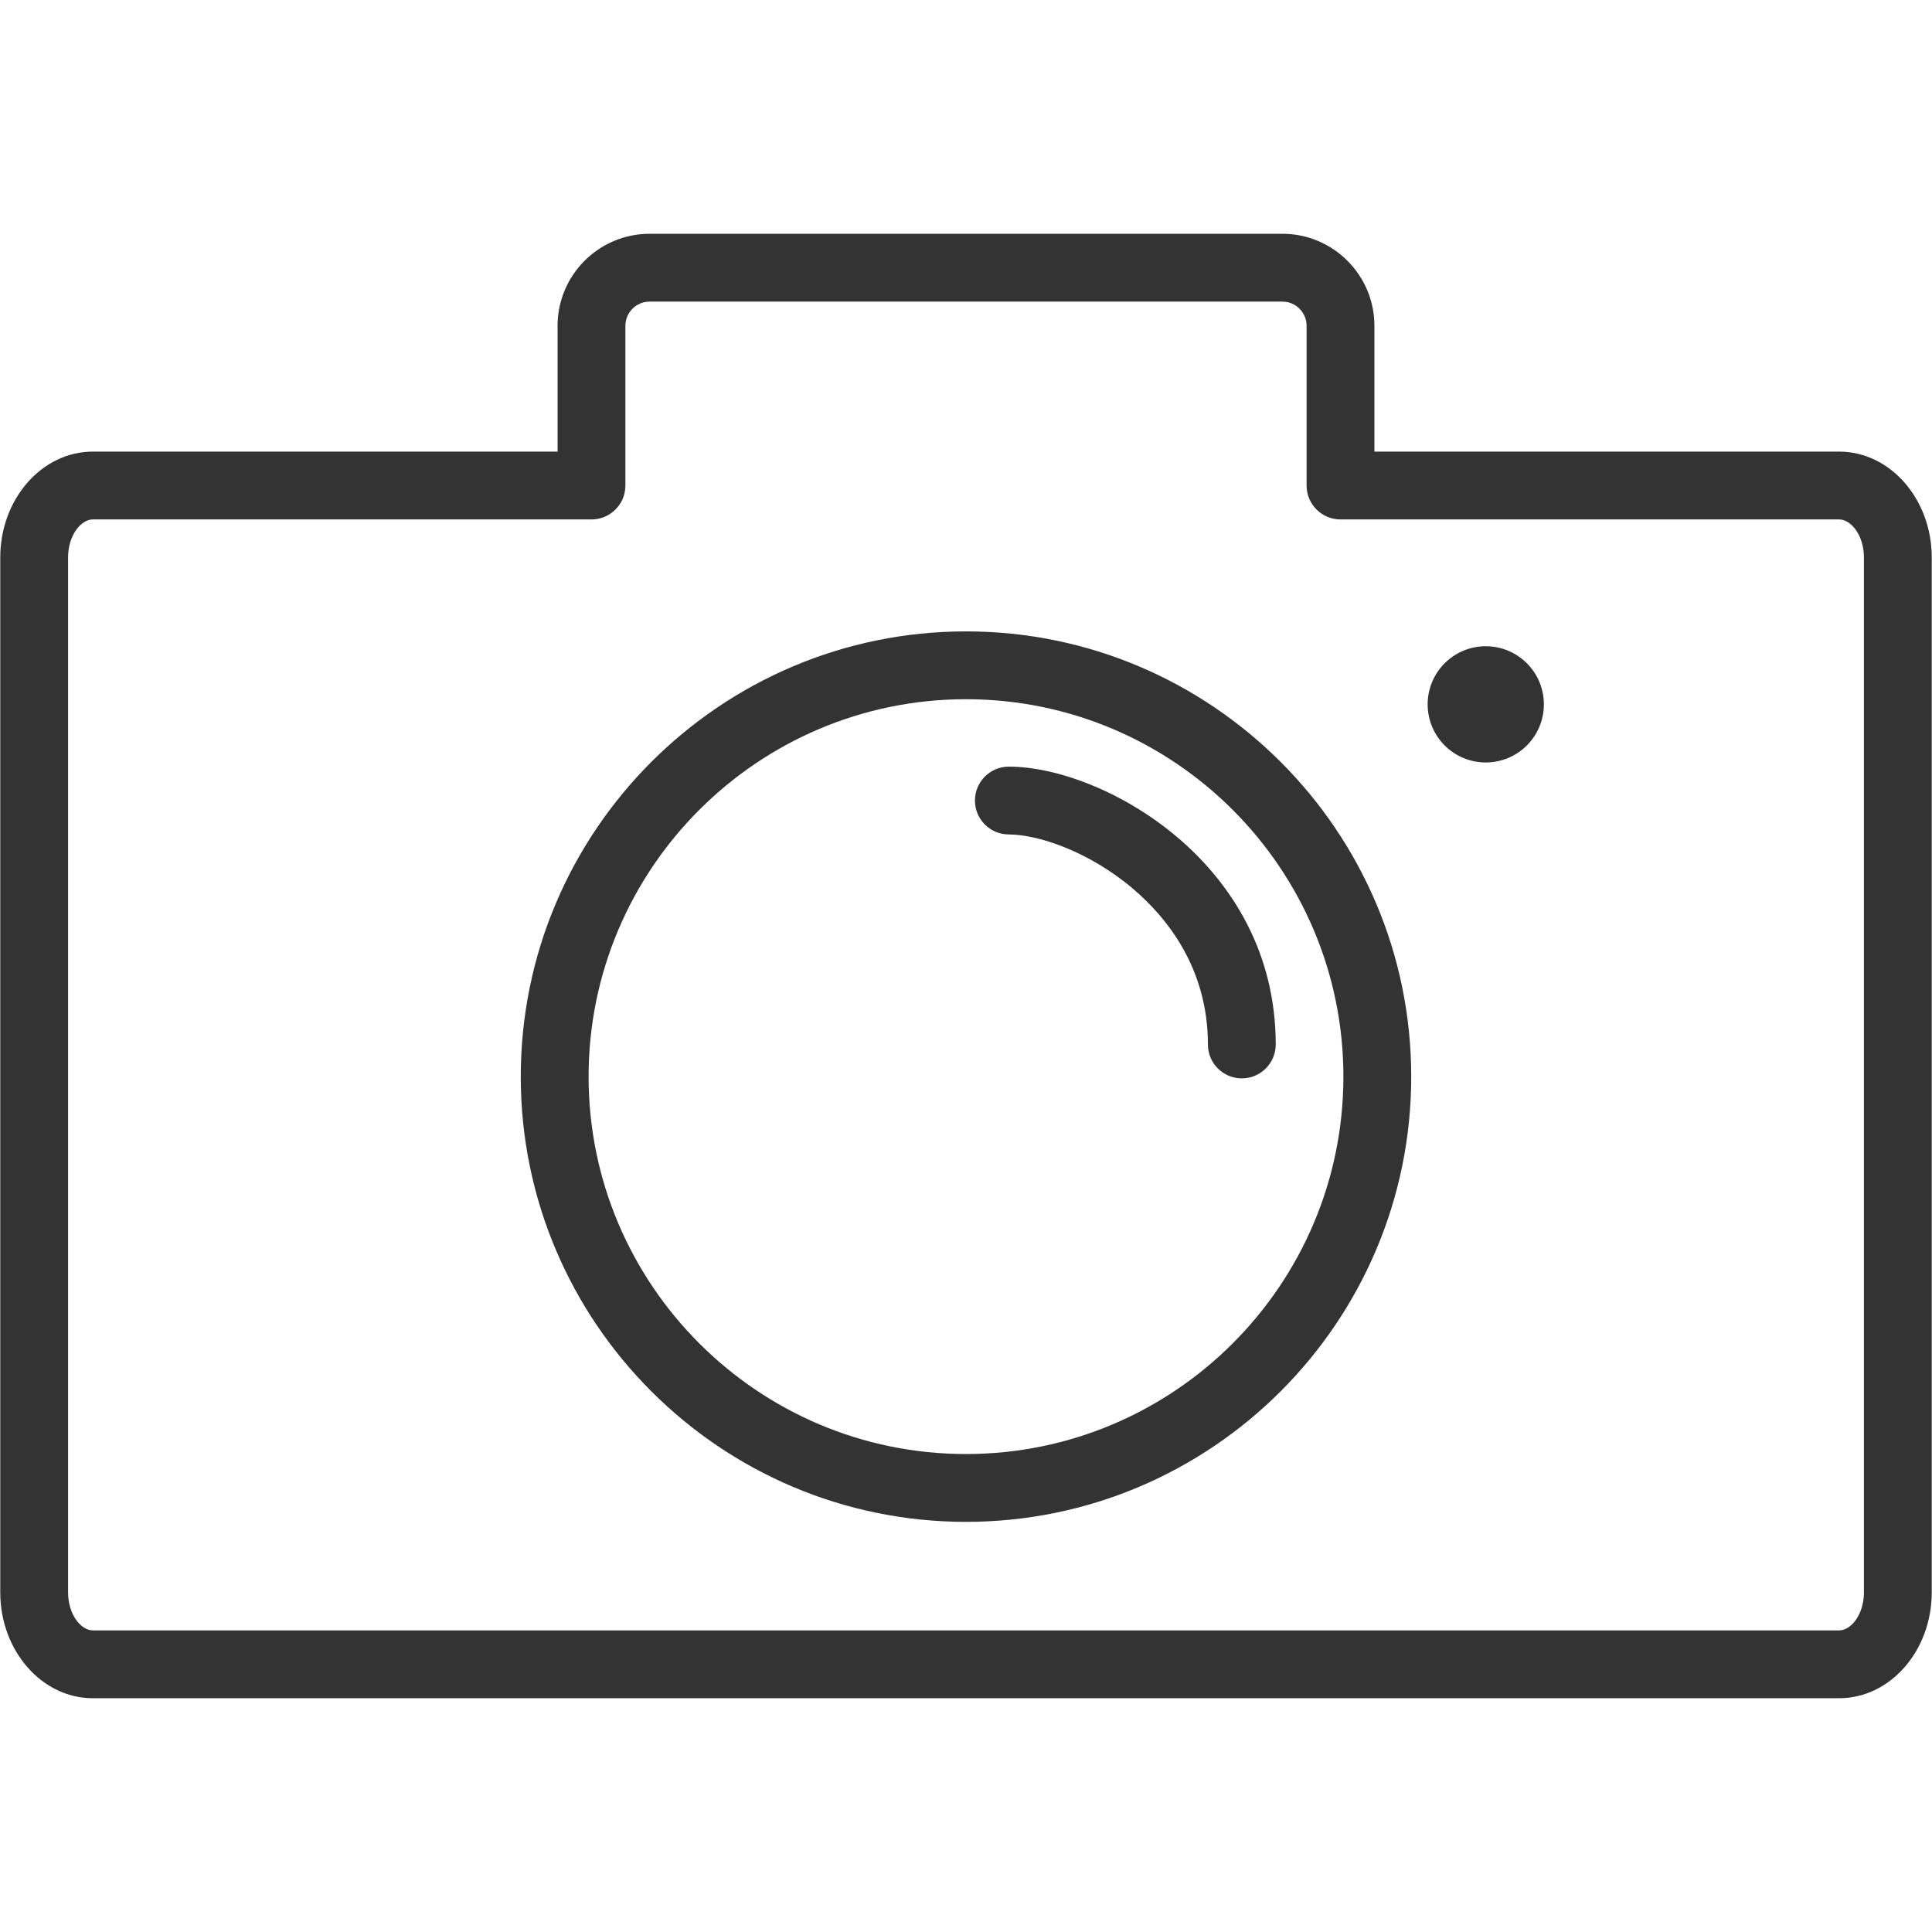 <?xml version="1.0" encoding="utf-8"?>

<!DOCTYPE svg PUBLIC "-//W3C//DTD SVG 1.1//EN" "http://www.w3.org/Graphics/SVG/1.1/DTD/svg11.dtd">

<svg version="1.1" id="CAMERA" xmlns="http://www.w3.org/2000/svg" xmlns:xlink="http://www.w3.org/1999/xlink" 
	 width="800px" height="800px" viewBox="0 0 1800 1800" enable-background="new 0 0 1800 1800" xml:space="preserve">
<g>
	<path fill="#333333" d="M899.996,588.254c-228.728,0-414.809,186.082-414.809,414.812c0,228.723,186.082,414.813,414.809,414.813
		c228.727,0,414.809-186.09,414.809-414.813C1314.805,774.335,1128.723,588.254,899.996,588.254z M899.996,1354.688
		c-193.883,0-351.618-157.739-351.618-351.622c0-193.886,157.735-351.621,351.618-351.621s351.618,157.735,351.618,351.621
		C1251.613,1196.948,1093.879,1354.688,899.996,1354.688z"/>
	<path fill="#333333" d="M1713.521,420.761h-433.009V303.547c0-47.278-38.459-85.741-85.732-85.741H605.221
		c-47.279,0-85.742,38.463-85.742,85.741v117.214H86.476c-47.552,0-86.24,44.263-86.24,98.669v964.099
		c0,54.402,38.688,98.666,86.24,98.666h1627.045c47.556,0,86.243-44.264,86.243-98.666V519.43
		C1799.764,465.024,1761.076,420.761,1713.521,420.761z M1736.573,1483.528c0,20.902-12.148,35.475-23.053,35.475H86.476
		c-10.901,0-23.049-14.572-23.049-35.475V519.43c0-20.906,12.148-35.479,23.049-35.479h464.6c17.451,0,31.596-14.145,31.596-31.595
		V303.547c0-12.435,10.116-22.55,22.55-22.55h589.558c12.43,0,22.541,10.116,22.541,22.55v148.809
		c0,17.451,14.145,31.595,31.596,31.595h464.604c10.904,0,23.053,14.572,23.053,35.479V1483.528z"/>
	<path fill="#333333" d="M1384.245,602.086c-29.898,0-54.141,24.239-54.141,54.142c0,29.898,24.242,54.146,54.141,54.146
		c29.903,0,54.146-24.247,54.146-54.146C1438.392,626.325,1414.148,602.086,1384.245,602.086z"/>
	<path fill="#333333" d="M939.926,714.252c-17.45,0-31.595,14.145-31.595,31.596s14.145,31.596,31.595,31.596
		c27.104,0,74.89,15.854,115.768,50.672c31.79,27.073,69.684,74.207,69.684,144.985c0,17.455,14.146,31.596,31.596,31.596
		c17.451,0,31.596-14.141,31.596-31.596C1188.568,803.154,1026.699,714.252,939.926,714.252z"/>
</g>
</svg>